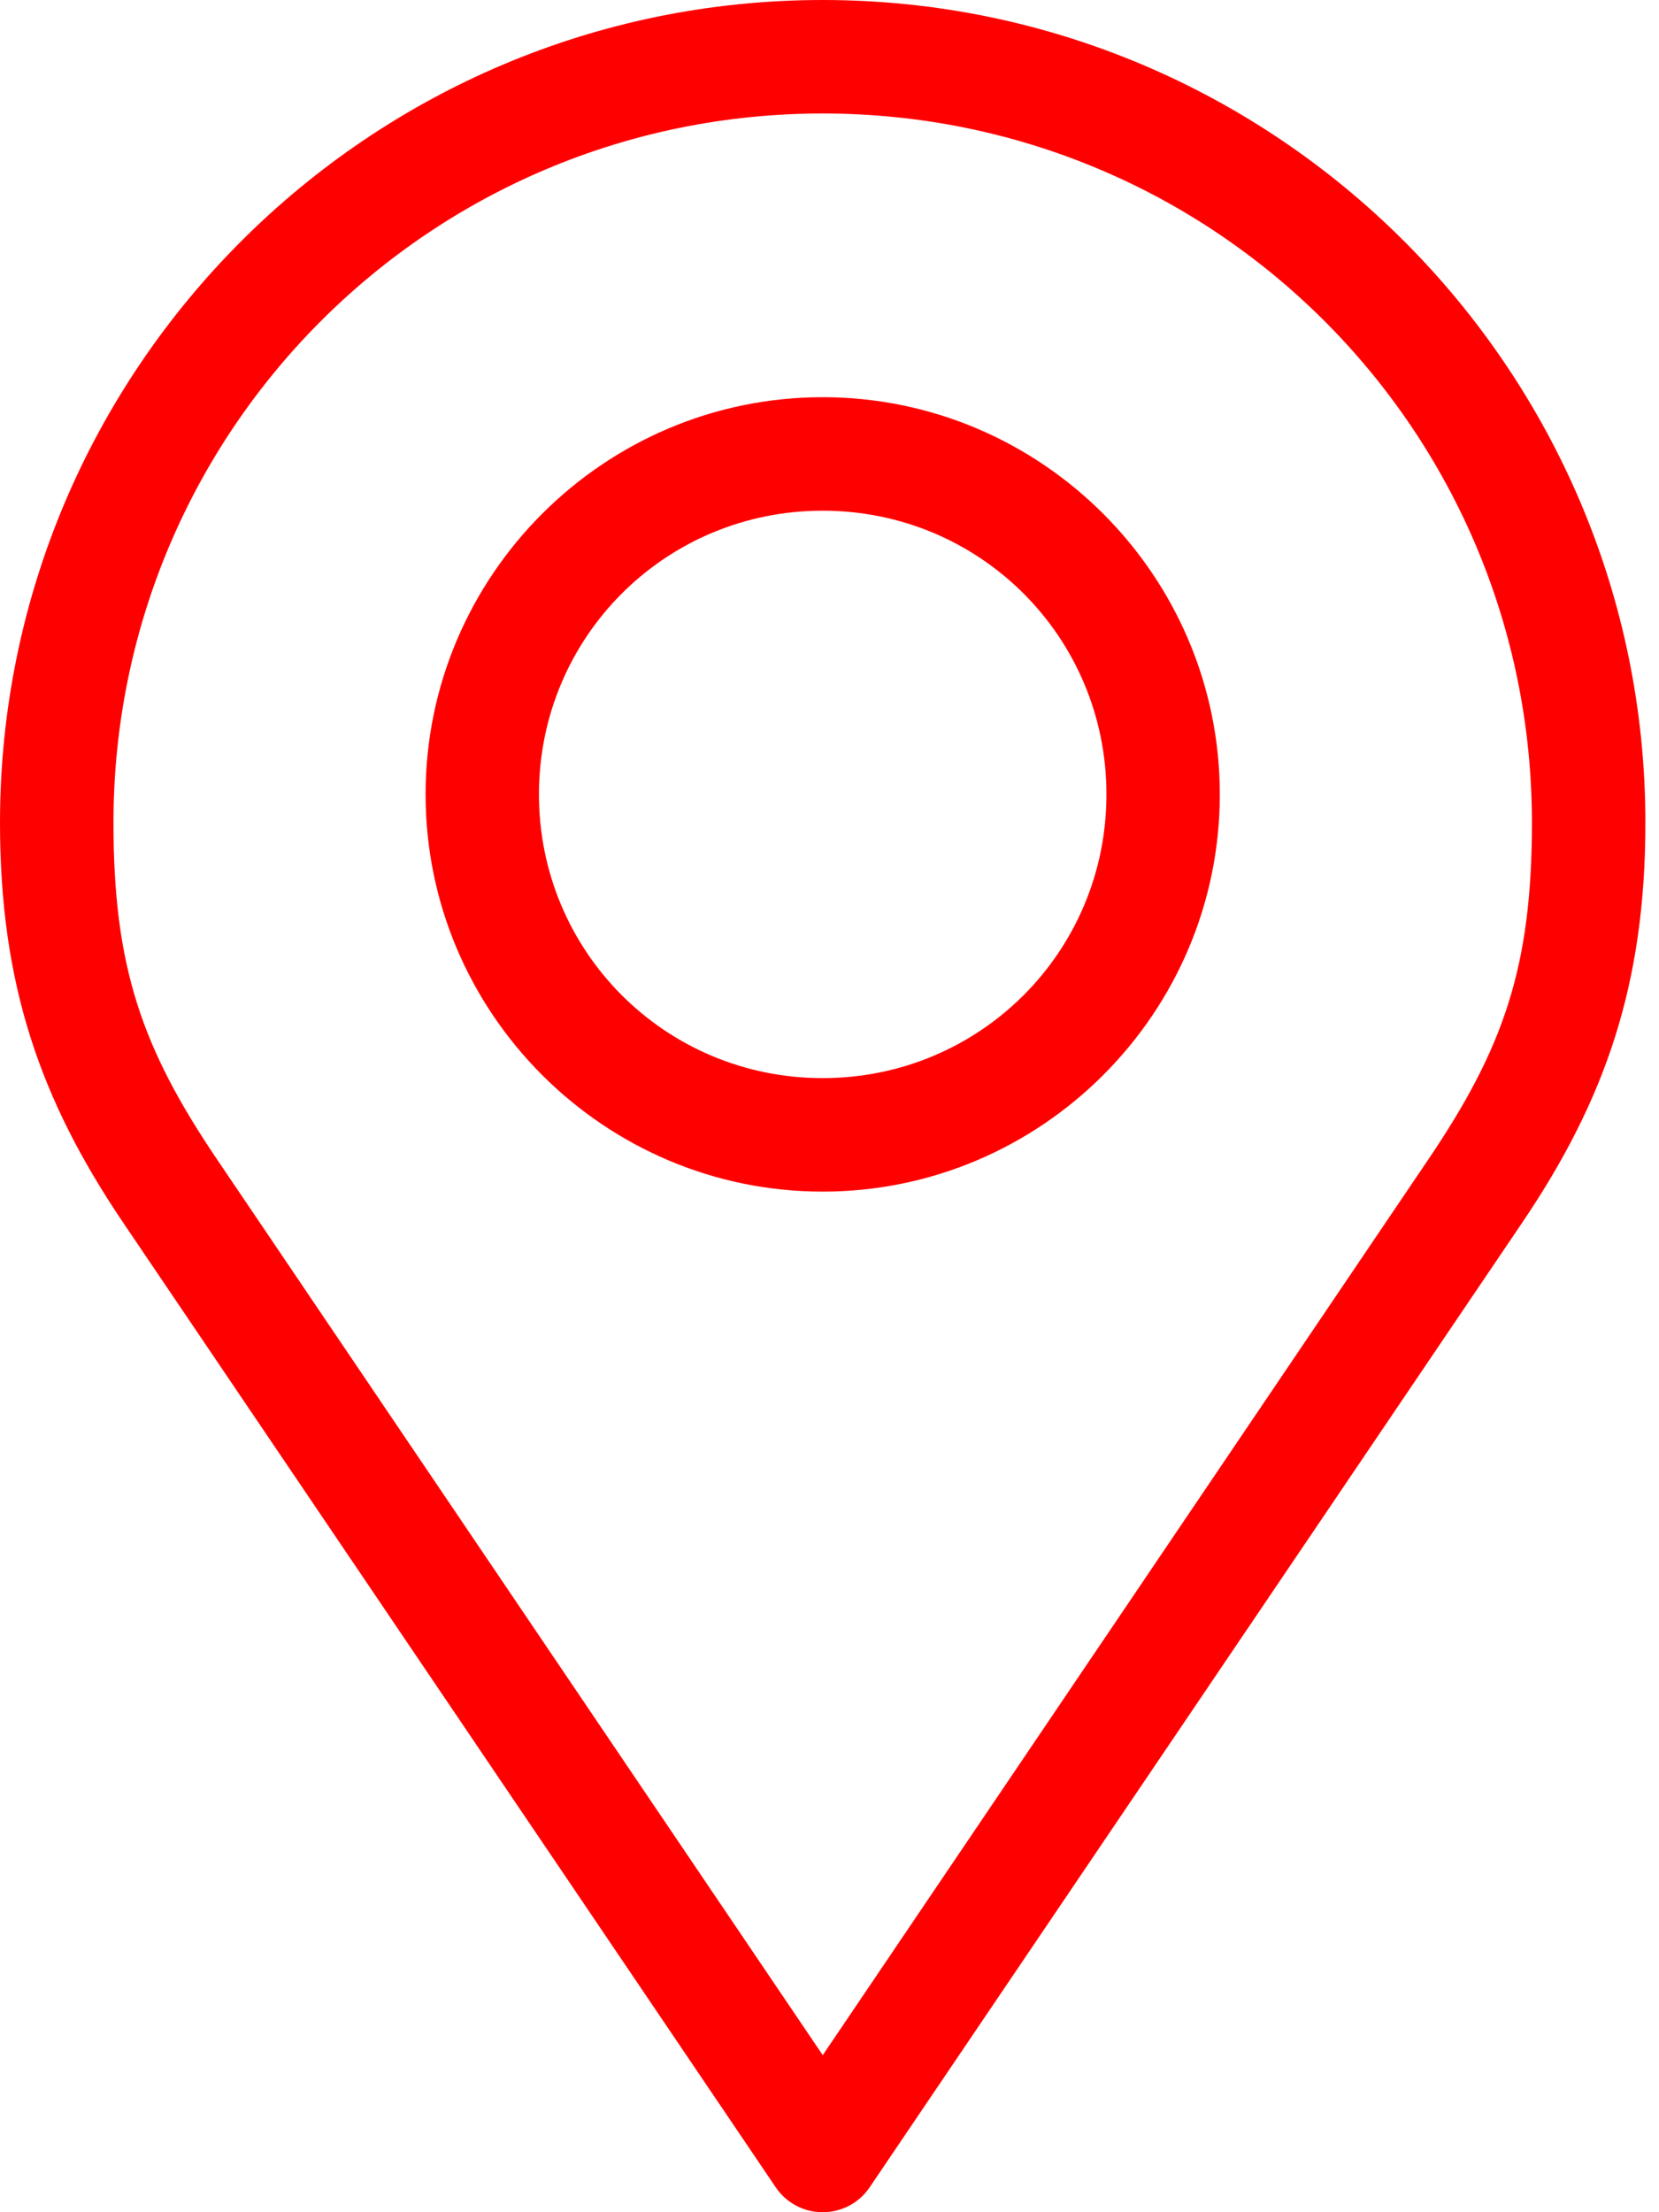 <svg width="15" height="20" viewBox="0 0 15 20" fill="none" xmlns="http://www.w3.org/2000/svg">
<path d="M7.438 0C3.336 0 0 3.336 0 7.438C0 8.893 0.359 9.937 1.114 11.054L7.014 19.775C7.109 19.916 7.268 20 7.438 20C7.609 20 7.768 19.916 7.863 19.775L13.763 11.054C14.518 9.937 14.877 8.893 14.877 7.438C14.877 3.336 11.54 0 7.438 0H7.438ZM7.438 1.026C10.986 1.026 13.851 3.891 13.851 7.438C13.851 8.741 13.595 9.476 12.913 10.484L7.439 18.58L1.964 10.484C1.282 9.476 1.026 8.741 1.026 7.438C1.026 3.891 3.891 1.026 7.439 1.026H7.438ZM7.438 3.591C5.461 3.591 3.848 5.205 3.848 7.182C3.848 9.159 5.461 10.773 7.438 10.773C9.416 10.773 11.029 9.159 11.029 7.182C11.029 5.205 9.416 3.591 7.438 3.591ZM7.438 4.617C8.861 4.617 10.004 5.759 10.004 7.182C10.004 8.604 8.861 9.747 7.438 9.747C6.016 9.747 4.873 8.604 4.873 7.182C4.873 5.759 6.016 4.617 7.438 4.617Z" fill="#FF0000"/>
</svg>
